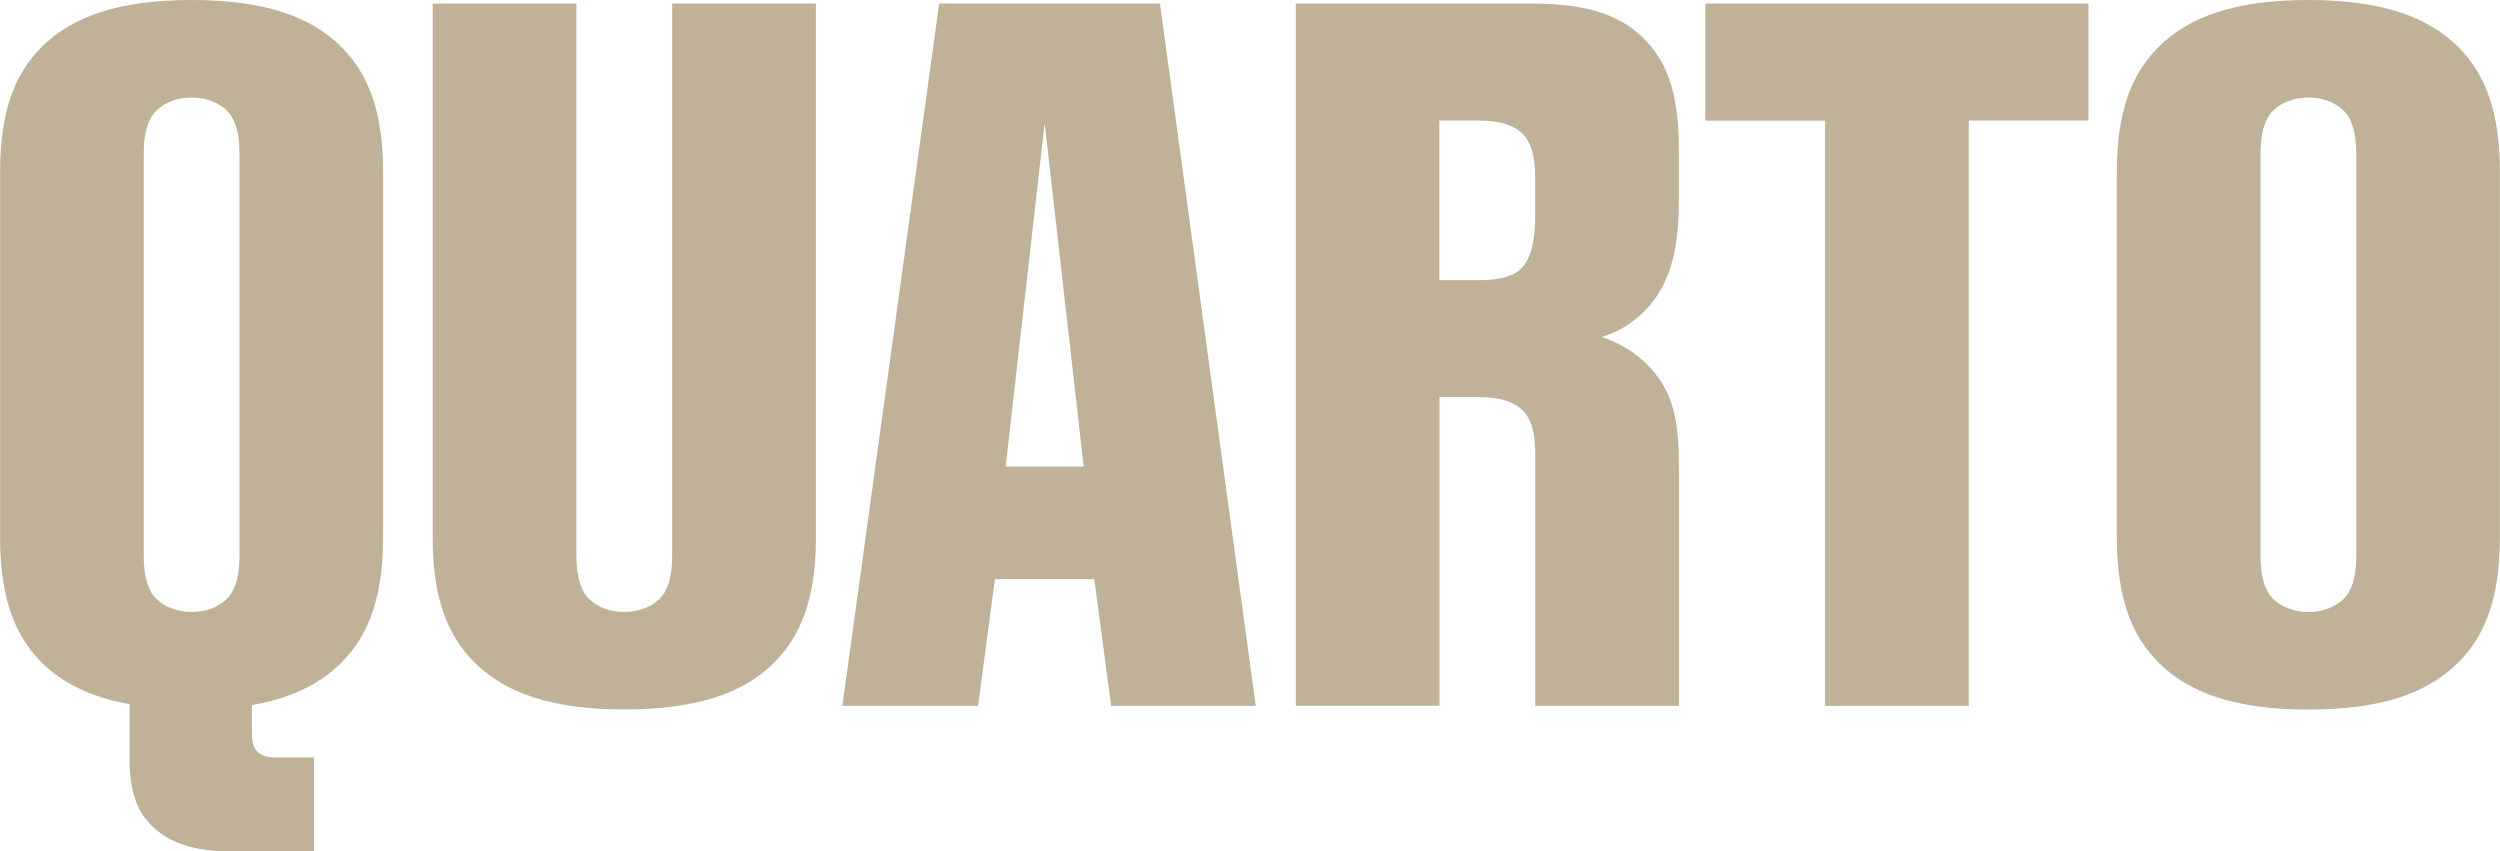<?xml version="1.0" encoding="UTF-8"?>
<svg xmlns="http://www.w3.org/2000/svg" id="Illu" viewBox="0 0 247.4 84.26">
  <path d="M15.1,81.8c-1.49-1.4-2.28-3.42-2.28-6.67v-5.44c-3.86-.7-6.67-2.11-8.69-4.12-2.63-2.63-4.12-6.32-4.12-12.38V17.03C0,10.97,1.49,7.28,4.12,4.65,7.11,1.67,11.67,0,18.96,0s11.85,1.67,14.83,4.65c2.63,2.63,4.12,6.32,4.12,12.38v36.16c0,6.06-1.49,9.74-4.12,12.38-2.11,2.11-4.92,3.51-8.86,4.21v2.81c0,1.67.7,2.37,2.37,2.37h3.77v9.3h-8.16c-3.77,0-6.14-.88-7.81-2.46ZM22.47,59.24c.7-.7,1.23-1.93,1.23-4.3V15.27c0-2.37-.53-3.6-1.23-4.3-.79-.79-2.02-1.32-3.51-1.32s-2.72.53-3.51,1.32c-.7.7-1.23,1.93-1.23,4.3v39.67c0,2.37.53,3.6,1.23,4.3.79.79,2.02,1.32,3.51,1.32s2.72-.53,3.51-1.32Z" style="fill: #c0b299; stroke-width: 0px;"></path>
  <path d="M46.95,65.56c-2.63-2.63-4.13-6.32-4.13-12.29V.35h14.22v54.59c0,2.37.53,3.6,1.23,4.3.79.79,2.02,1.32,3.51,1.32s2.72-.53,3.51-1.32c.7-.7,1.23-1.93,1.23-4.3V.35h14.22v52.92c0,5.97-1.49,9.65-4.12,12.29-2.98,2.98-7.55,4.65-14.83,4.65s-11.85-1.67-14.83-4.65Z" style="fill: #c0b299; stroke-width: 0px;"></path>
  <path d="M92.94.35h21.85l9.48,69.51h-14.31l-1.67-12.55h-9.83l-1.67,12.55h-13.43L92.94.35ZM107.24,46.17l-3.86-33.97-3.86,33.97h7.72Z" style="fill: #c0b299; stroke-width: 0px;"></path>
  <path d="M128.22.35h23.35c5.71,0,8.87,1.23,11.15,3.51,2.19,2.19,3.42,5.27,3.42,10.88v5.18c0,5.62-1.23,8.69-3.42,10.88-1.14,1.14-2.46,2.02-4.21,2.54,2.63.88,4.74,2.54,6.06,4.74,1.05,1.76,1.58,3.95,1.58,8.16v23.61h-14.22v-24.93c0-2.37-.53-3.6-1.23-4.3-.79-.79-2.11-1.32-4.39-1.32h-3.86v30.54h-14.22V.35ZM146.3,27.73c2.28,0,3.6-.44,4.39-1.32.7-.79,1.23-2.28,1.23-5v-3.86c0-2.37-.53-3.6-1.23-4.3-.79-.79-2.11-1.32-4.39-1.32h-3.86v15.8h3.86Z" style="fill: #c0b299; stroke-width: 0px;"></path>
  <path d="M180.61,11.94h-11.85V.35h37.92v11.58h-11.85v57.93h-14.22V11.94Z" style="fill: #c0b299; stroke-width: 0px;"></path>
  <path d="M213.61,65.56c-2.63-2.63-4.13-6.32-4.13-12.38V17.03c0-6.06,1.49-9.74,4.13-12.38,2.98-2.98,7.55-4.65,14.83-4.65s11.85,1.67,14.83,4.65c2.63,2.63,4.12,6.32,4.12,12.38v36.16c0,6.06-1.49,9.74-4.12,12.38-2.98,2.98-7.55,4.65-14.83,4.65s-11.85-1.67-14.83-4.65ZM231.95,59.24c.7-.7,1.23-1.93,1.23-4.3V15.27c0-2.37-.53-3.6-1.23-4.3-.79-.79-2.02-1.32-3.51-1.32s-2.72.53-3.51,1.32c-.7.7-1.23,1.93-1.23,4.3v39.67c0,2.37.53,3.6,1.23,4.3.79.79,2.02,1.32,3.51,1.32s2.72-.53,3.51-1.32Z" style="fill: #c0b299; stroke-width: 0px;"></path>
</svg>

